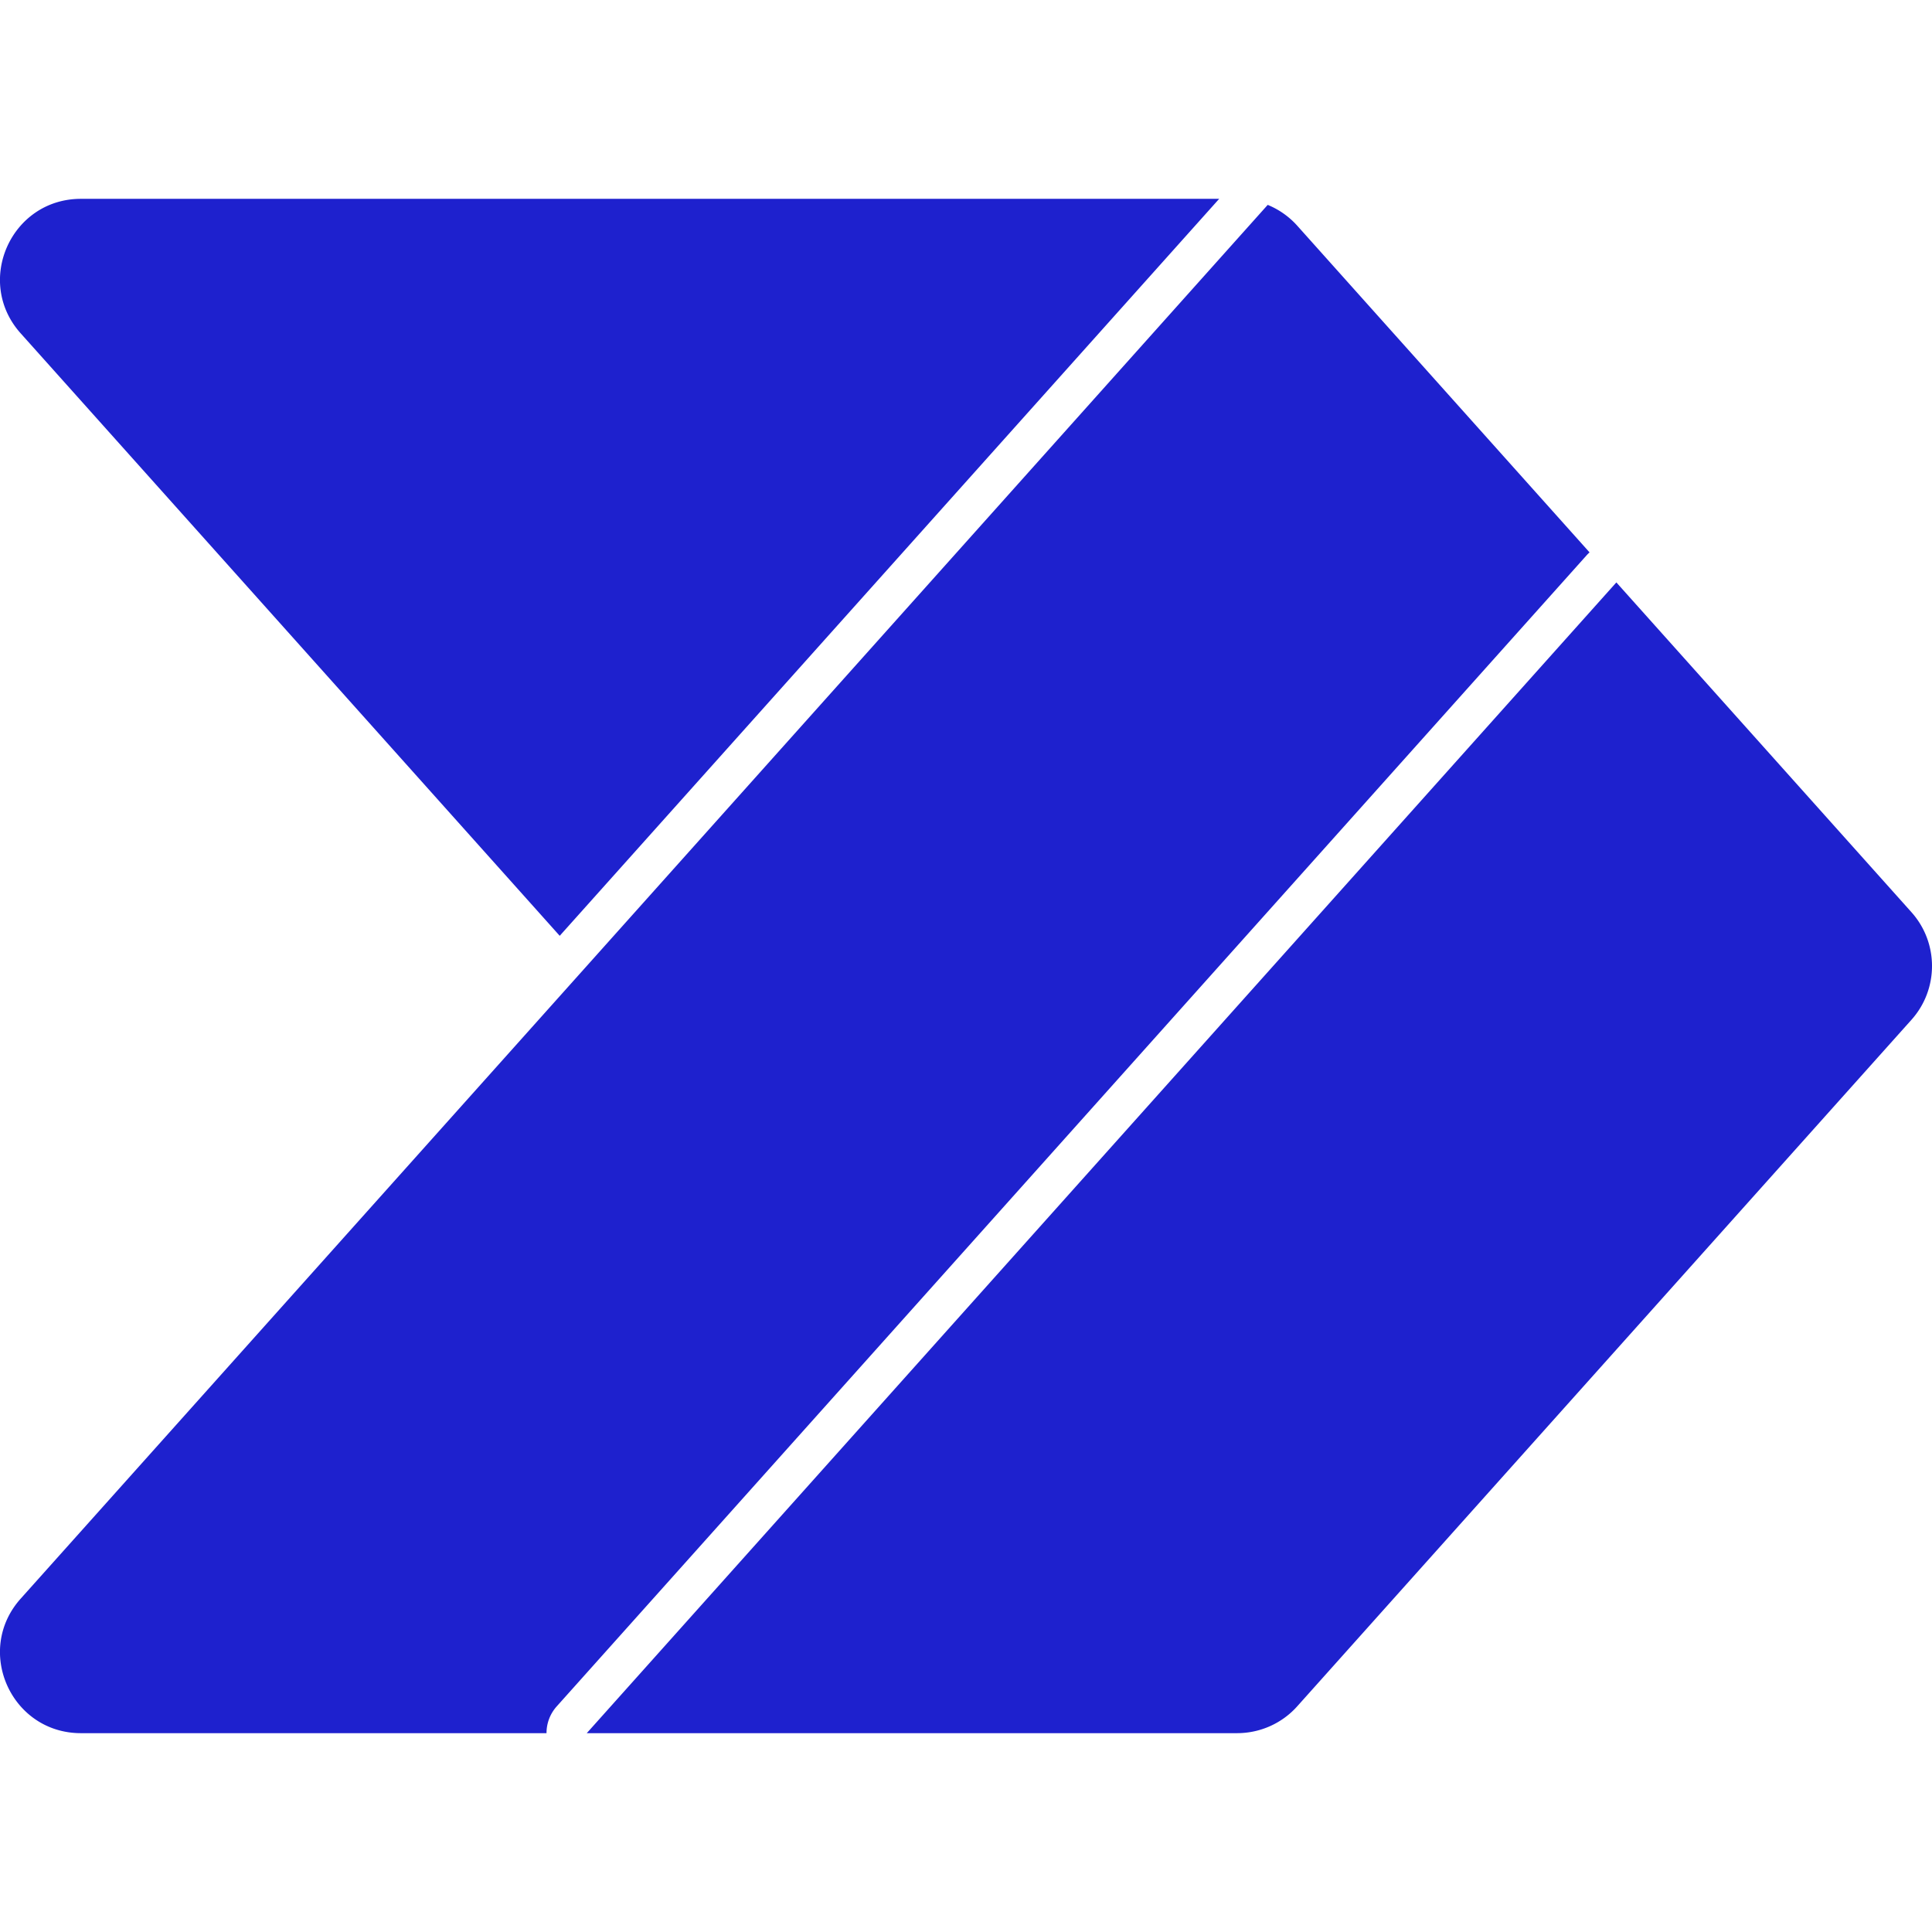<svg role="img" width="32px" height="32px" viewBox="0 0 24 24" xmlns="http://www.w3.org/2000/svg"><title>Power Automate</title><path fill="#1e21ce" d="m20.079 7.235 3.666 4.097c.34.38.34.956 0 1.336l-7.63 8.528c-.19.213-.462.334-.748.334H7.289l12.79-14.295ZM6.789 21.53H1.005c-.867 0-1.326-1.025-.748-1.671L15.748 2.545c.139.057.265.145.367.259l3.631 4.058a.478.478 0 0 0-.039.039L6.916 21.197a.497.497 0 0 0-.127.333Zm8.356-19.06-8.192 9.155L.257 4.141c-.578-.646-.119-1.671.748-1.671h14.14Z"/></svg>
